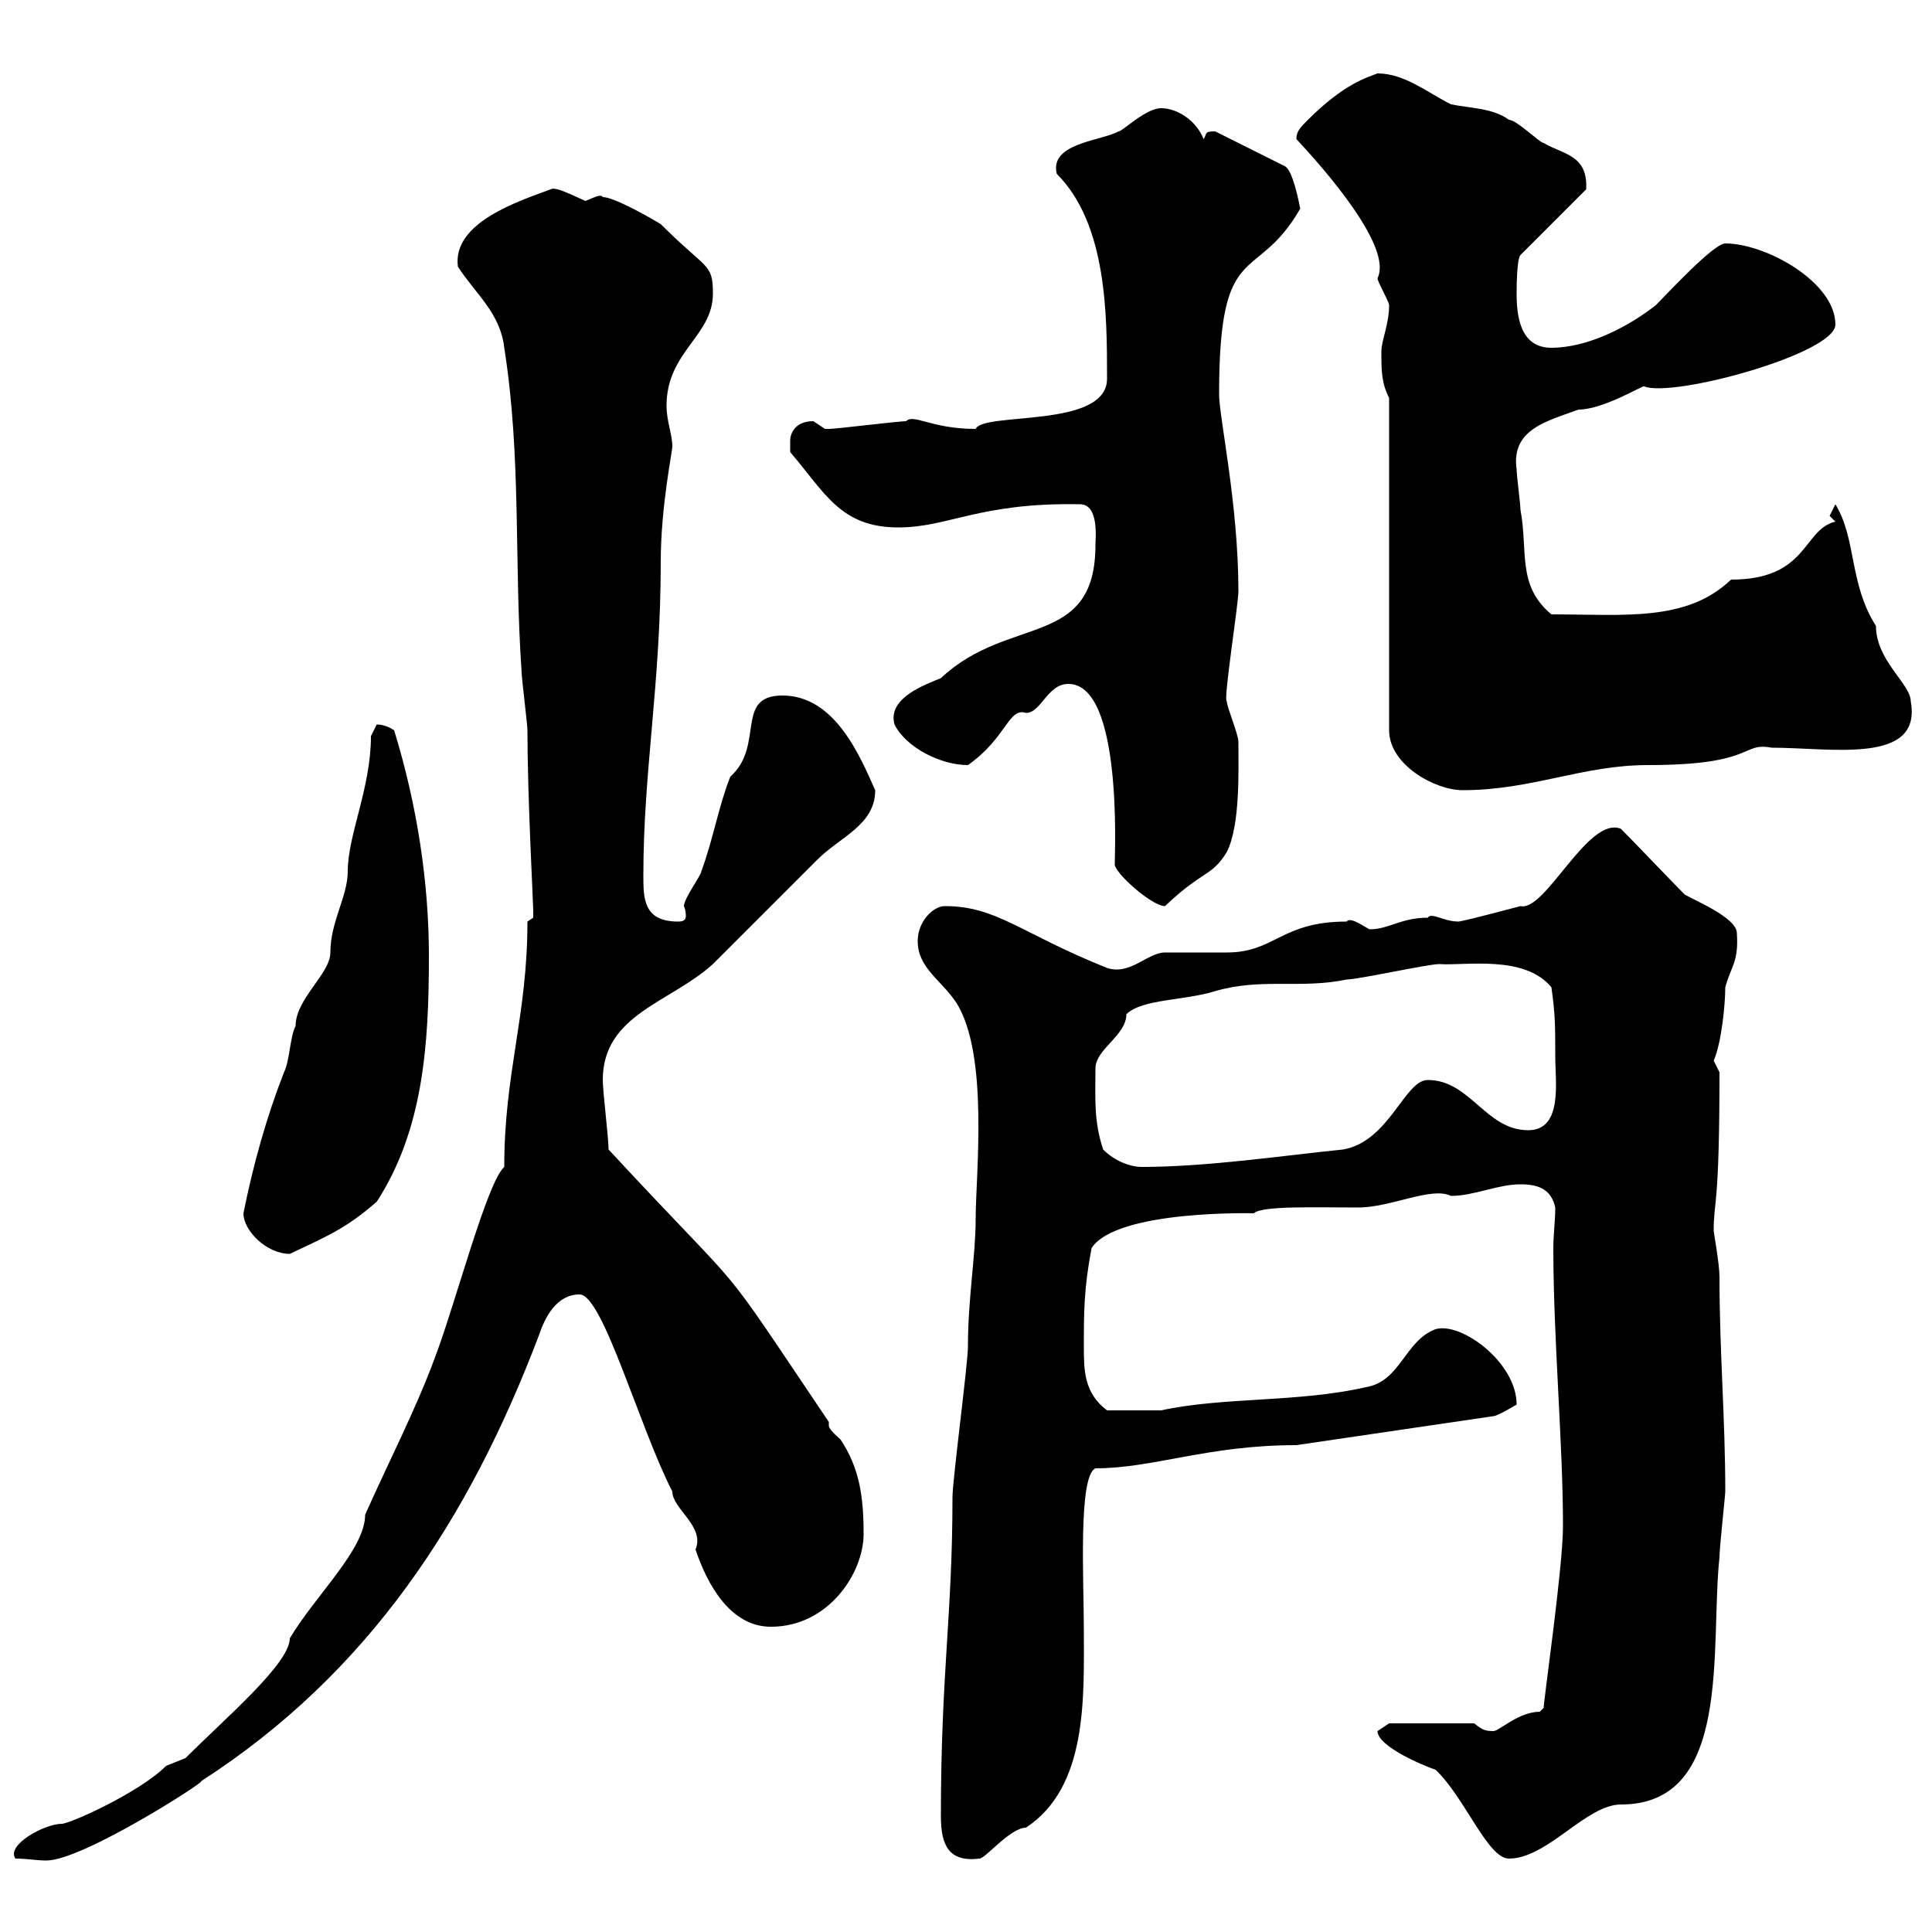 <svg xmlns="http://www.w3.org/2000/svg" xmlns:xlink="http://www.w3.org/1999/xlink" width="300" height="300"><path d="M28.80 273C28.80 273 25.80 274.20 25.80 274.20C21.60 278.40 10.80 283.20 9.60 283.20C6.90 283.20 0.90 286.50 2.40 288.60C4.20 288.60 5.70 288.90 7.20 288.90C12.90 288.90 32.40 276.30 31.20 276.60C57.30 259.80 72.90 235.80 83.70 207.30C84.60 204.60 86.40 201 90 201C93.60 201 99.30 221.70 104.40 231.60C104.40 234.30 109.50 237 108 240.60C109.80 246 113.40 252.60 119.70 252.60C128.70 252.60 134.10 244.20 134.10 238.20C134.10 232.50 133.50 228 130.50 223.50C130.50 223.50 128.70 222 128.70 221.40C128.70 221.40 128.70 220.80 128.70 220.80C110.10 193.20 117.60 203.40 94.50 178.50C94.50 176.70 93.60 169.50 93.60 167.70C93.60 157.50 104.10 155.70 110.70 149.70C112.50 147.90 125.10 135.30 126.90 133.50C130.50 129.90 135.90 128.10 135.90 122.70C133.50 117.30 129.60 108 121.50 108C114 108 118.80 115.80 113.40 120.60C111.60 125.10 110.70 130.50 108.90 135.30C108.90 135.90 106.20 139.50 106.20 140.70C106.20 140.70 106.50 141.30 106.50 142.20C106.50 142.80 106.20 143.10 105.30 143.10C99.90 143.10 99.90 139.50 99.90 135.90C99.90 119.70 102.60 106.20 102.60 87.30C102.60 78.60 104.40 70.20 104.40 69.30C104.40 67.50 103.50 65.40 103.50 63C103.50 54.60 110.70 52.20 110.70 45.60C110.70 40.80 109.80 42 102.60 34.80C99.60 33 95.10 30.60 93.60 30.60C93.30 30 91.80 30.90 90.90 31.20C87 29.40 86.10 29.10 85.50 29.40C80.70 31.20 70.20 34.50 71.10 41.40C73.80 45.60 77.70 48.60 78.30 54C81 71.10 79.80 87.30 81 104.40C81 105.30 81.90 112.50 81.90 113.40C81.90 123.60 82.80 140.40 82.80 141.30C82.80 141.30 82.80 141.30 82.80 142.50C82.80 142.50 81.90 143.10 81.90 143.10C81.90 157.80 78.30 166.50 78.30 181.20C75.60 183.60 70.80 202.20 67.50 210.90C64.50 219 60.30 227.10 56.70 235.20C56.70 240.60 48.90 247.80 45 254.40C45 258.30 35.10 266.70 28.80 273ZM146.10 282C146.10 286.50 147.30 289.20 152.10 288.60C153 288.60 156.90 283.80 159.30 283.80C168.90 277.50 168.30 263.70 168.30 253.20C168.30 245.40 167.40 229.20 170.10 228C179.10 228 187.50 224.40 201.30 224.40L231.90 219.90C232.50 219.90 235.50 218.10 235.50 218.10C235.50 211.50 226.80 205.20 222.90 206.40C218.10 208.20 217.50 214.50 212.10 215.40C201.60 217.80 189.90 216.90 180.30 219C178.50 219 174.90 219 171.90 219C168.30 216.30 168.30 212.70 168.30 209.10C168.30 203.70 168.30 200.10 169.50 193.80C173.40 187.80 195 188.40 194.70 188.40C195.90 187.20 204.30 187.50 210.90 187.50C216 187.50 222.30 184.20 225.30 185.70C228.90 185.70 232.50 183.90 236.10 183.90C239.10 183.90 240.90 184.80 241.50 187.50C241.50 189.60 241.20 191.70 241.20 193.80C241.20 207.90 242.70 224.10 242.70 237C242.70 243.30 239.70 264 239.70 265.20C239.70 265.20 239.10 265.80 239.10 265.80C235.80 265.80 232.80 268.80 231.90 268.80C230.40 268.80 230.10 268.50 228.90 267.60L215.70 267.60C215.70 267.60 213.90 268.80 213.90 268.80C213.90 271.20 221.10 274.20 222.90 274.80C227.40 279 231 288.60 234.30 288.60C240.30 288.60 246.30 280.20 251.70 280.20C269.10 280.20 265.50 255.90 267 241.80C267 240.30 267.90 232.20 267.90 231.60C267.90 220.20 267 210 267 198.30C267 196.20 266.10 191.40 266.10 191.10C266.10 186.30 267 187.80 267 166.50C267 166.50 266.10 164.70 266.10 164.70C267.30 162 267.90 156 267.90 153.30C268.80 150 270 149.40 269.70 144.90C269.70 142.50 263.10 139.80 261.60 138.90C259.80 137.10 253.50 130.50 251.70 128.70C246.60 126.60 240 141.60 236.10 140.70C234.90 141 228.30 142.80 226.50 143.10C224.10 143.10 222.30 141.60 221.70 142.50C217.50 142.50 215.70 144.30 212.70 144.30C212.40 144.30 209.70 142.20 209.10 143.10C198.90 143.10 198 147.90 190.50 147.90C189.30 147.90 182.10 147.90 180.90 147.90C178.20 147.90 175.50 151.50 171.90 150.30C158.40 144.90 154.80 140.70 146.70 140.70C144.90 140.70 142.50 143.10 142.50 146.10C142.50 150.30 146.10 152.10 148.50 155.70C153.60 163.80 151.50 182.40 151.50 189.30C151.50 195 150.30 201.60 150.30 209.10C150.30 211.80 147.90 229.80 147.90 232.50C147.90 250.80 146.10 259.80 146.10 282ZM37.80 188.40C37.80 191.10 41.40 194.70 45 194.70C50.70 192 53.70 190.80 58.50 186.60C65.70 175.50 66.60 162.30 66.60 148.50C66.60 137.10 64.80 125.10 61.20 113.40C60.30 112.80 59.40 112.50 58.50 112.50C58.50 112.50 57.60 114.30 57.60 114.30C57.60 122.40 54 129.60 54 135.30C54 139.20 51.30 143.10 51.30 147.90C51.30 151.20 45.90 155.10 45.90 159.30C45 161.10 45 164.70 44.10 166.50C41.40 173.40 39.30 180.90 37.80 188.40ZM171.30 178.50C169.80 174 170.10 170.40 170.10 165.90C170.10 162.90 174.90 160.80 174.90 157.50C177.30 155.10 183.90 155.40 188.70 153.90C195.90 151.80 201.90 153.60 209.10 152.10C210.90 152.10 221.70 149.70 223.50 149.70C227.40 150 236.70 148.20 240.90 153.30C241.50 157.50 241.50 159.30 241.50 164.10C241.50 168 242.70 175.50 237.30 175.50C230.70 175.50 228.30 167.70 221.70 167.70C218.10 167.70 215.70 177.30 208.50 178.50C199.50 179.40 187.50 181.20 177.30 181.20C175.50 181.20 173.10 180.30 171.30 178.50ZM165.90 106.20C174.30 106.20 173.10 132.30 173.10 134.10C172.80 135.30 178.80 140.70 180.90 140.70C186.90 135 188.10 136.20 190.50 132.30C192.60 128.10 192.30 119.70 192.30 115.20C192.30 114 190.50 109.80 190.50 108.90C189.90 108.90 192.30 93.90 192.30 91.80C192.30 78.30 189.30 64.80 189.30 61.20C189.30 36.60 195 44.40 201.90 32.40C201.60 30.90 200.70 26.40 199.50 25.80L188.70 20.40C186.90 20.40 187.50 20.70 186.90 21.60C185.70 18.60 182.70 16.80 180.30 16.80C177.90 16.80 174.30 20.40 173.70 20.40C171 21.90 162.90 22.20 164.10 27C171.90 34.80 171.90 48.90 171.90 58.80C171.90 66.60 152.70 63.90 151.50 66.60C144.60 66.60 141.90 64.20 140.70 65.40C139.50 65.40 129.90 66.60 128.70 66.60C128.70 66.60 128.70 66.60 128.10 66.60C128.10 66.60 126.30 65.40 126.30 65.40C123.30 65.40 122.70 67.50 122.70 68.40C122.70 69.30 122.70 70.20 122.70 70.20C128.10 76.50 130.50 81.90 139.50 81.90C147.30 81.90 152.10 78 167.70 78.30C170.70 78.30 170.10 83.70 170.10 84.60C170.10 100.80 156.60 95.40 146.10 105.30C144 106.20 137.70 108.30 138.90 112.50C140.70 116.10 146.10 118.80 150.30 118.80C156.30 114.60 156.60 109.80 159.30 110.70C161.70 110.70 162.60 106.20 165.90 106.20ZM215.70 61.80L215.70 113.40C215.70 118.80 222.90 122.70 227.10 122.70C237.90 122.70 245.70 118.80 255.90 118.80C272.70 118.80 270.30 115.20 275.10 116.10C284.40 116.10 298.50 118.80 296.70 108.90C296.70 106.20 291.30 102.60 291.30 97.20C287.10 90.60 288.30 83.70 285 78.30C285 78.30 284.10 80.10 284.10 80.10C284.10 80.10 285 81 285 81C279.90 82.20 280.80 90 268.80 90C261.90 96.60 252.30 95.40 240.90 95.40C235.50 90.90 237.30 85.50 236.10 79.20C236.10 78.30 235.50 73.80 235.50 72.90C234.60 66.60 240.30 65.40 245.10 63.60C249 63.60 255.30 59.70 255.30 60C259.80 61.80 285 54.90 285 50.40C285 43.80 274.20 37.80 267.90 37.80C266.10 37.80 258.90 45.60 257.10 47.40C252.90 50.70 246.60 54 240.90 54C236.10 54 235.50 49.20 235.50 45.60C235.50 45 235.50 40.20 236.10 39.60L246.30 29.40C246.60 24 242.70 24 239.70 22.20C239.10 22.20 235.50 18.60 234.30 18.60C231.90 16.80 228.30 16.80 225.30 16.20C221.70 14.40 218.10 11.40 213.90 11.40C212.40 12 208.80 12.90 203.10 18.60C201.90 19.80 201.30 20.40 201.30 21.60C205.80 26.40 216.30 38.40 213.90 43.20C213.90 43.80 215.70 46.80 215.70 47.40C215.70 50.40 214.50 52.80 214.50 54.60C214.50 57.60 214.50 59.40 215.70 61.80Z"/></svg>